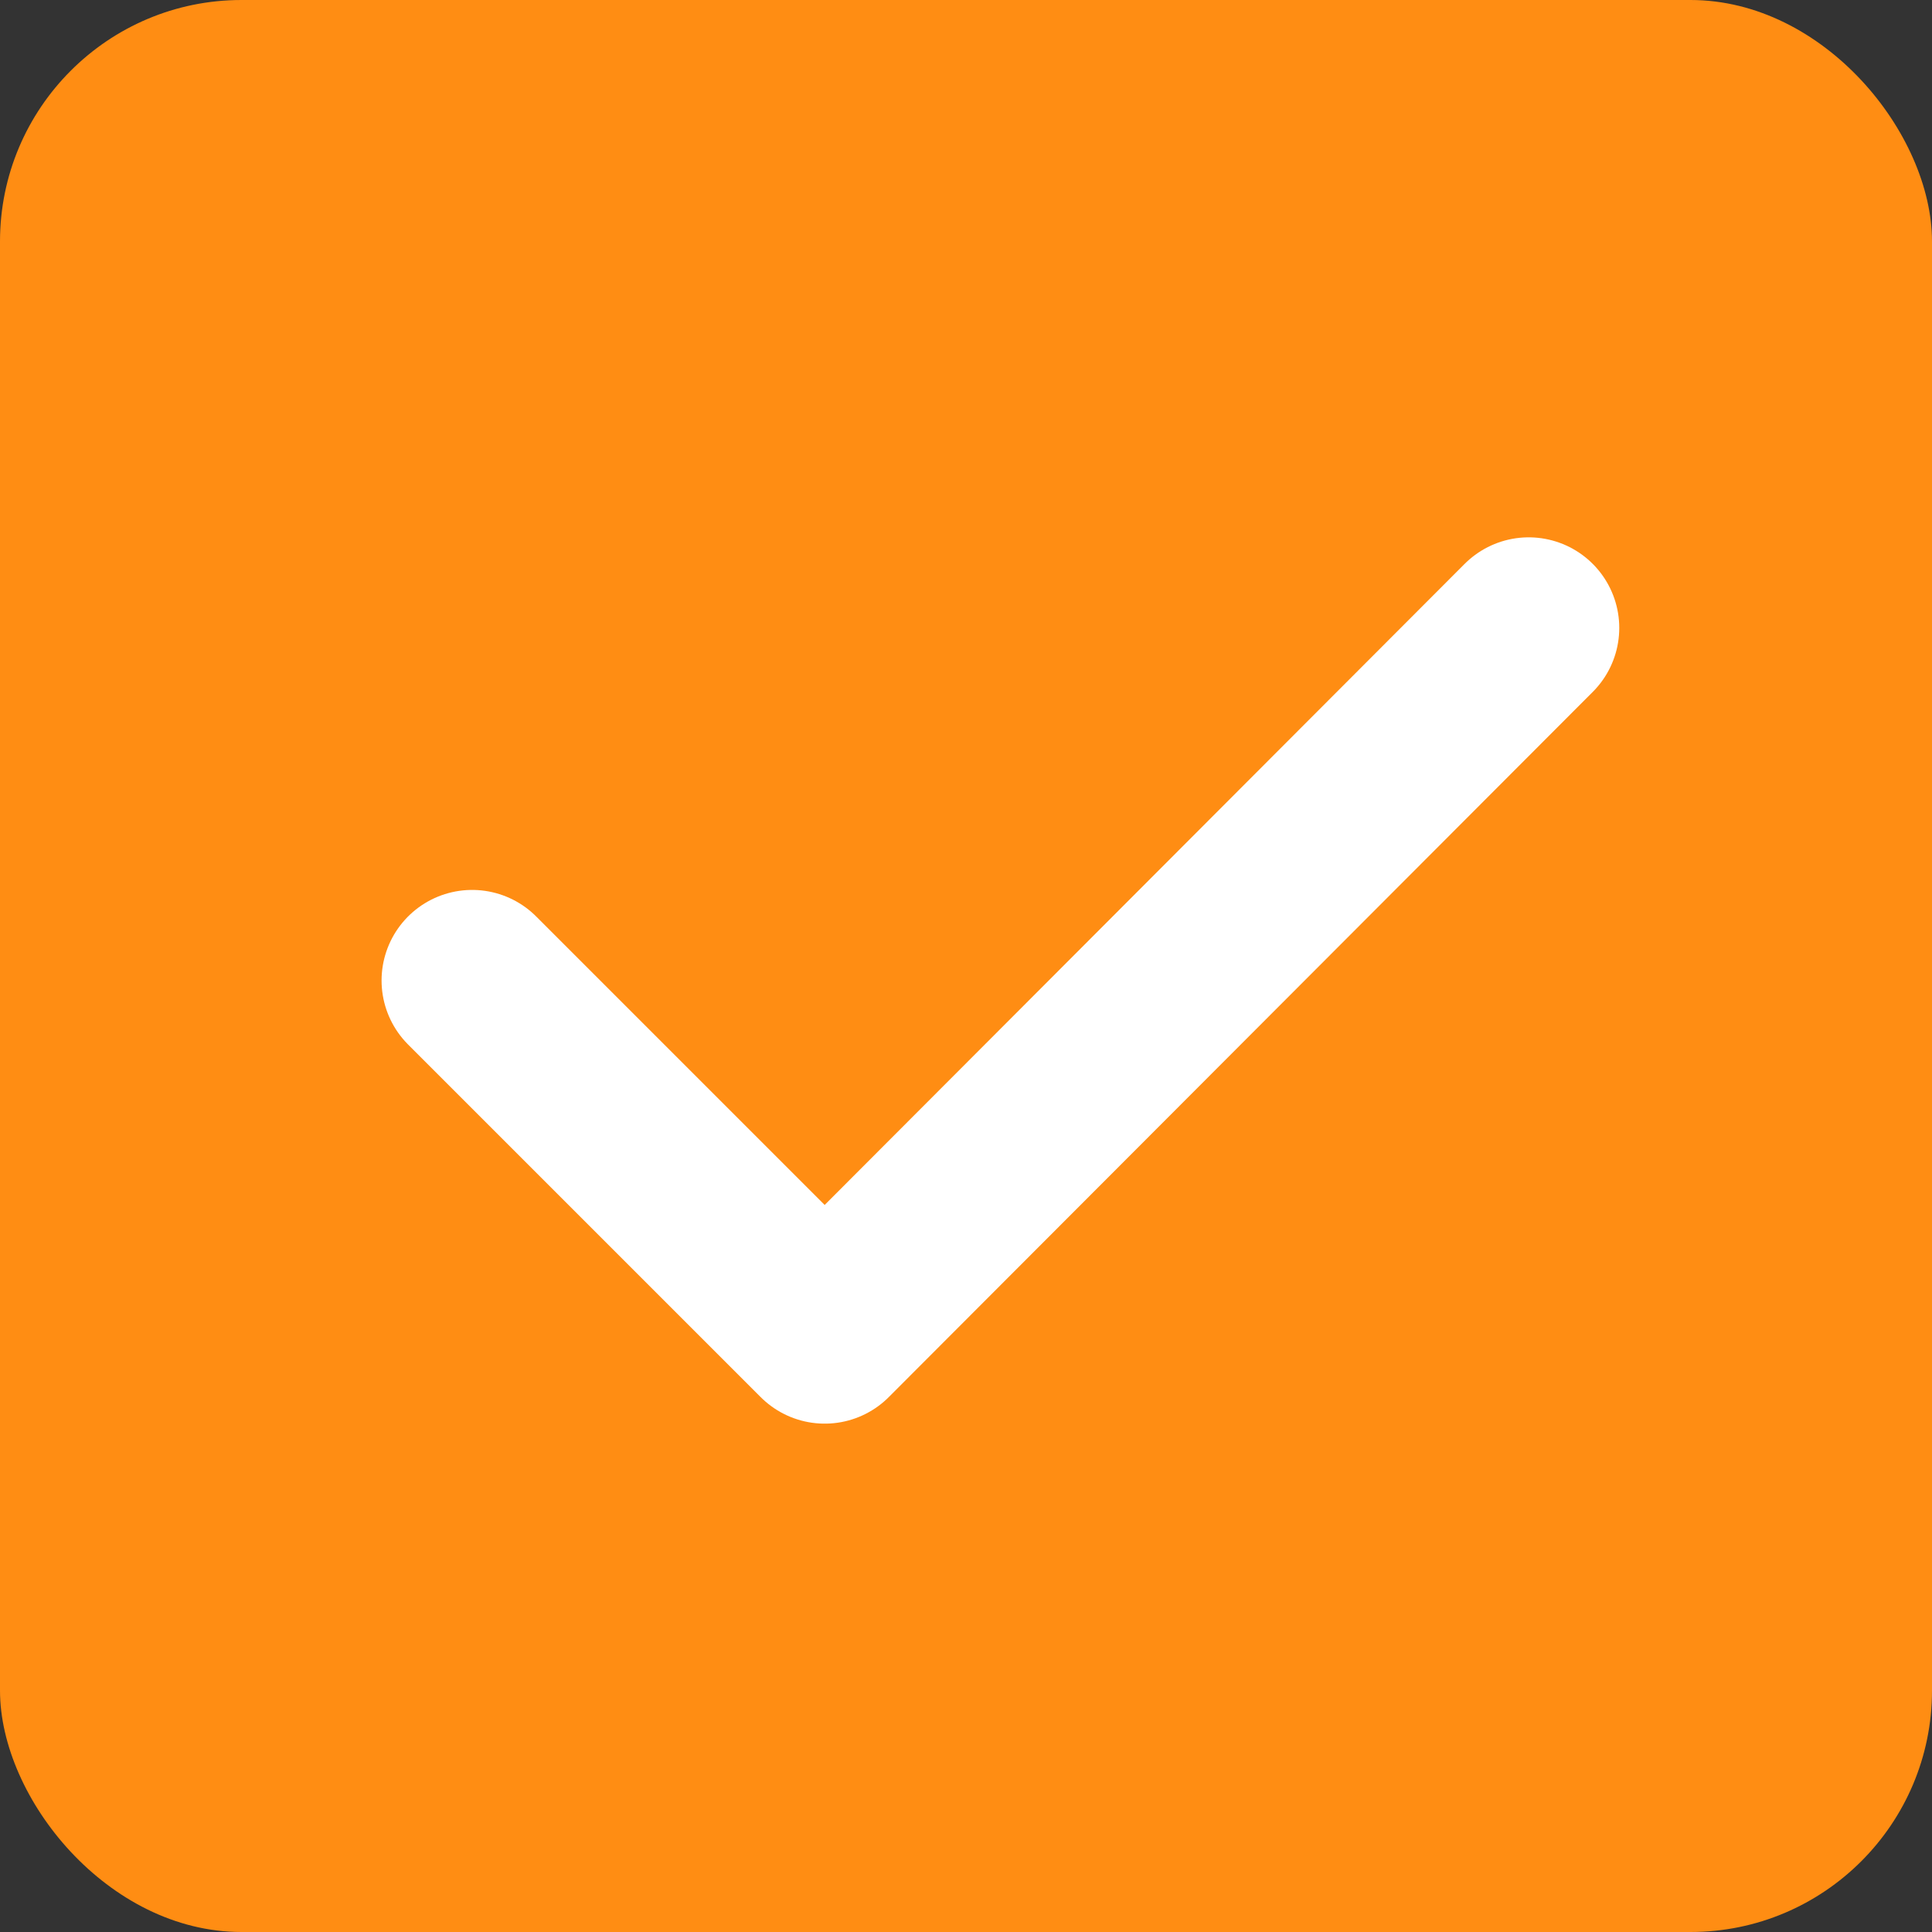 <svg width="16" height="16" viewBox="0 0 16 16" fill="none" xmlns="http://www.w3.org/2000/svg" xmlns:xlink="http://www.w3.org/1999/xlink">
	<rect x="0" y="0" width="16" height="16" fill="#333333" stroke="none"/>
	<desc>
			Created with Pixso.
	</desc>
	<defs>
		<clipPath id="clip254_4689">
			<rect id="校验-小" width="14" height="14" transform="translate(1 2)" fill="white" fill-opacity="0"/>
		</clipPath>
	</defs>
	<rect id="矩形 29" rx="2" width="16" height="16" fill="#FF8D13" fill-opacity="1"/>
	<g clip-path="url(#clip254_4689)">
		<path id="path" d="M3.41 8.65L3.38 8.65C3.08 8.35 3.08 7.89 3.38 7.59C3.68 7.29 4.14 7.29 4.44 7.59L4.44 7.62L3.41 8.65ZM12.13 4.7L12.13 4.67C12.43 4.38 12.89 4.38 13.19 4.67C13.49 4.97 13.49 5.44 13.19 5.73L13.16 5.73L12.13 4.7Z" fill="#000000" fill-opacity="0" fill-rule="nonzero"/>
		<path id="path" d="M3.91 8.12L6.83 11.04L12.66 5.2" stroke="#FFFFFF" stroke-opacity="1" stroke-width="1.5" stroke-linejoin="round" stroke-linecap="round"/>
	</g>
</svg>
